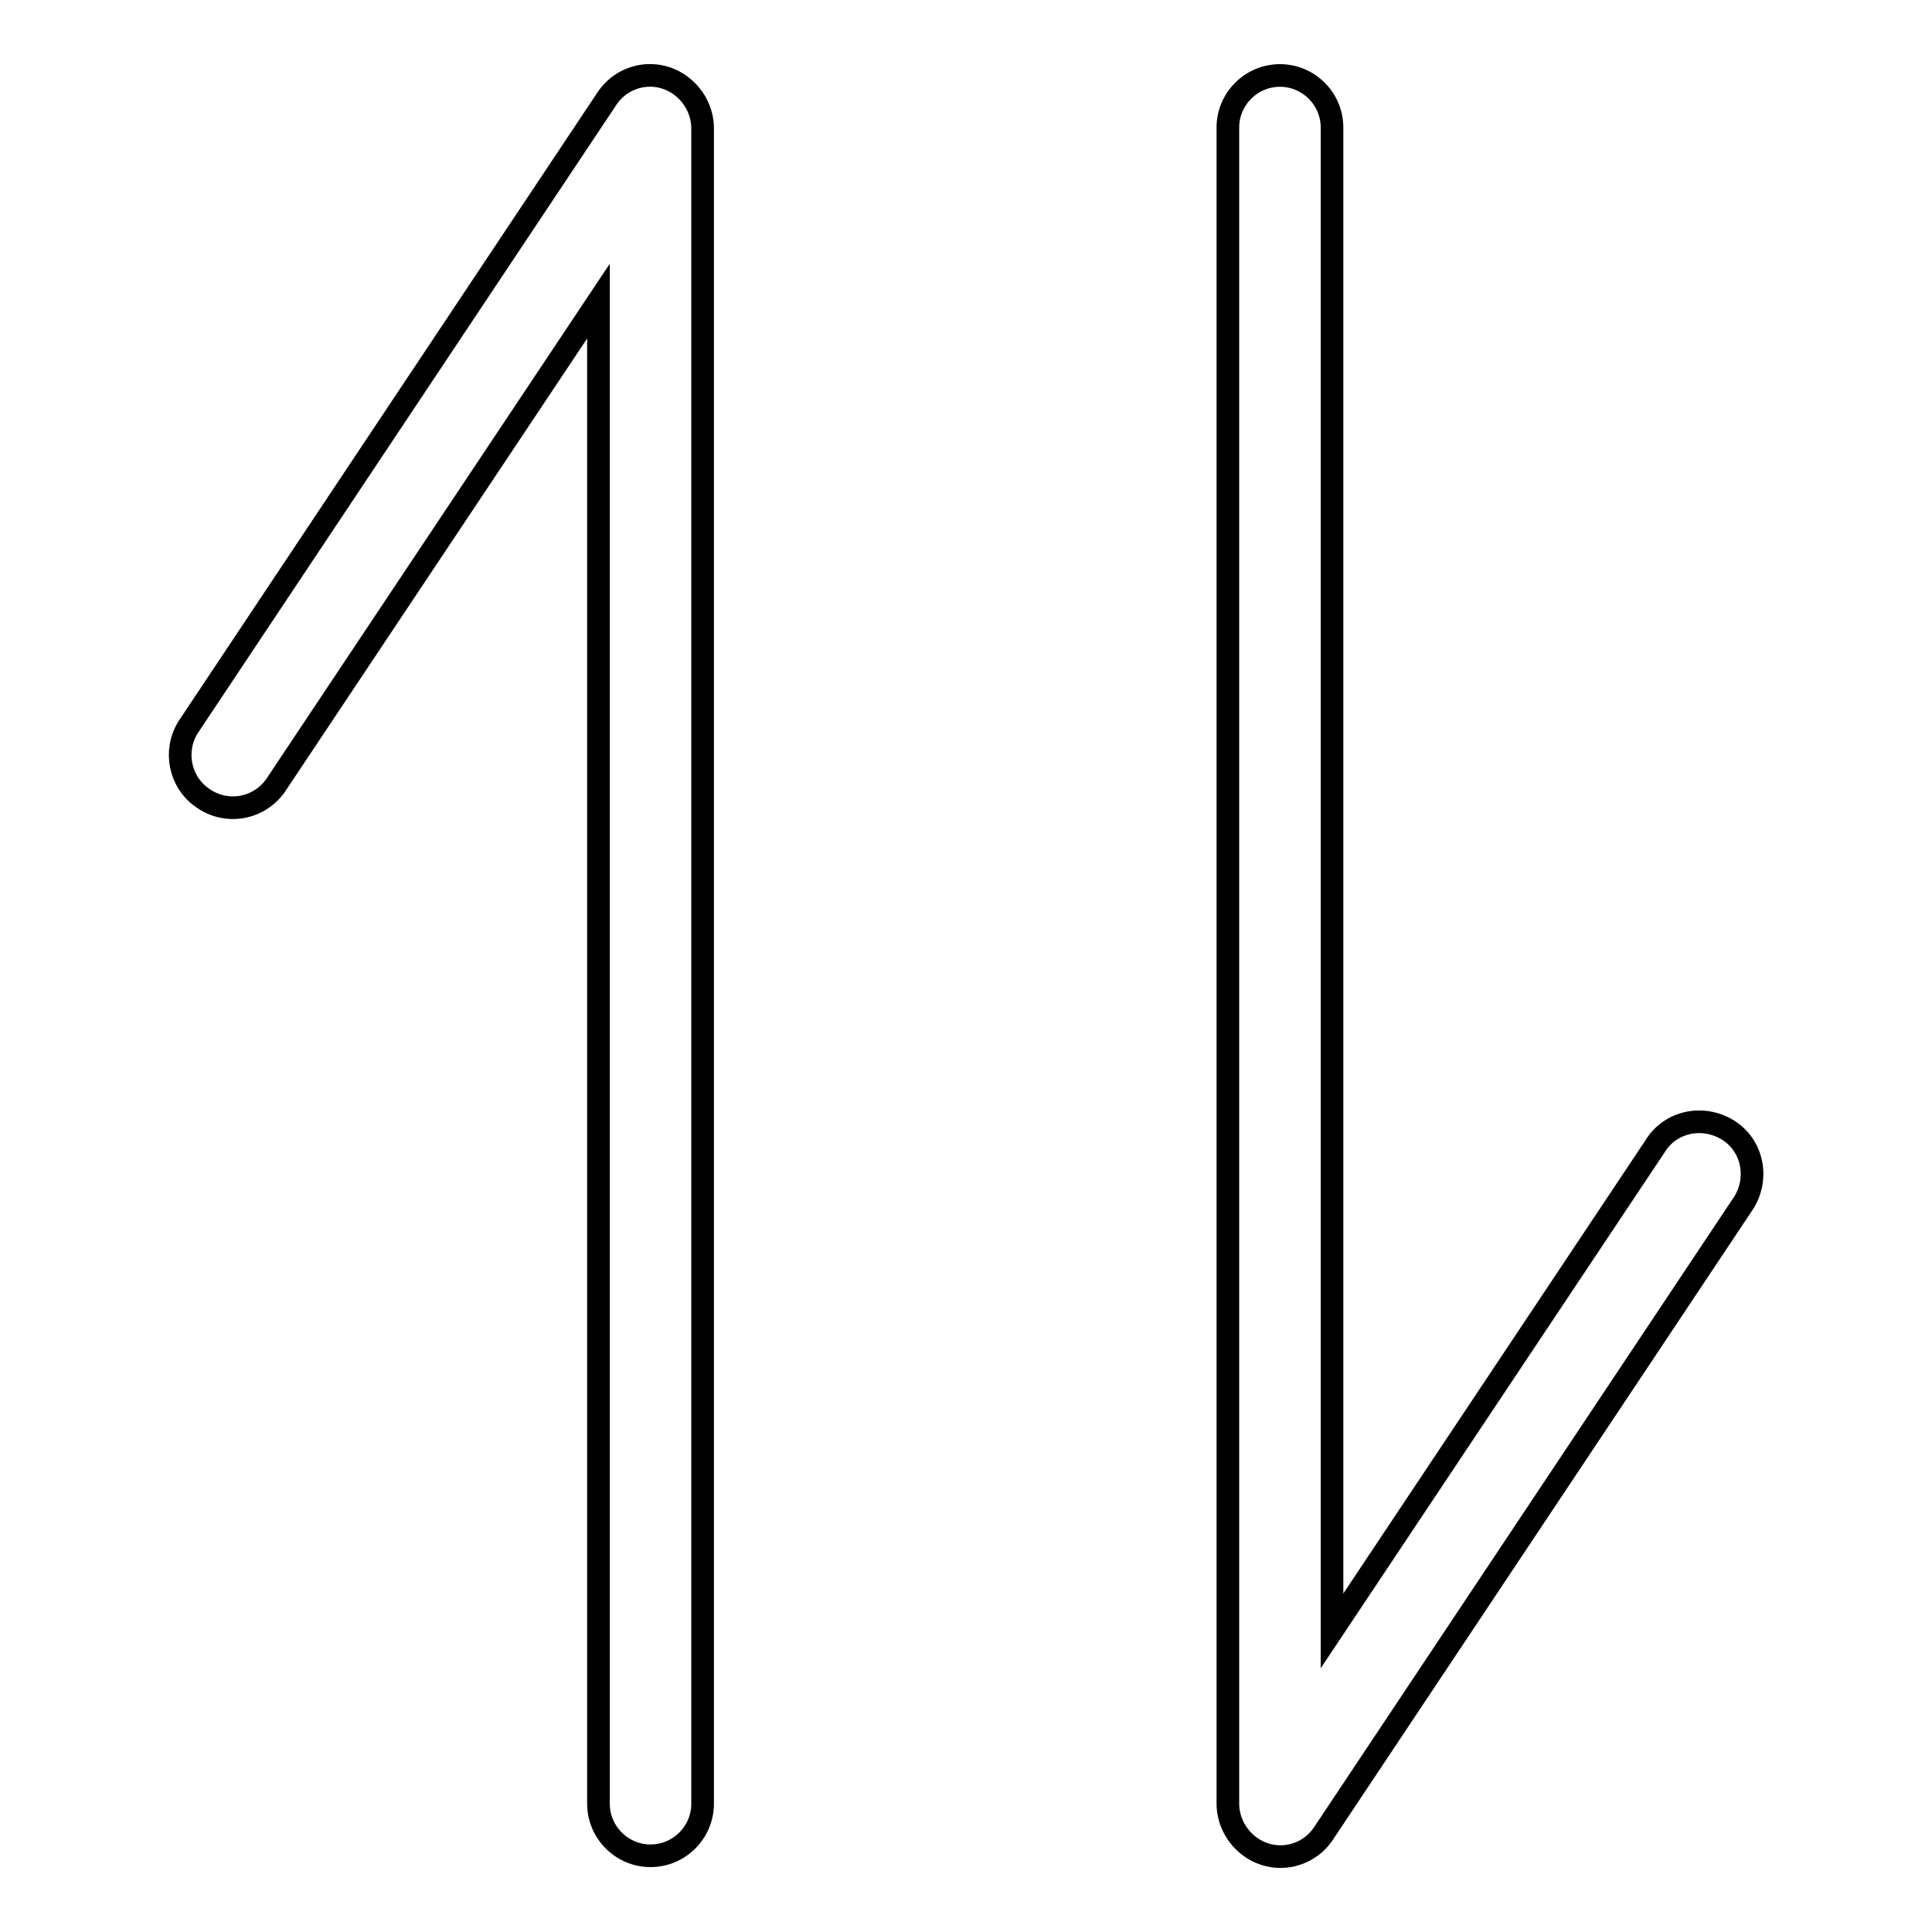 <?xml version="1.0" encoding="utf-8"?>
<!-- Svg Vector Icons : http://www.onlinewebfonts.com/icon -->
<!DOCTYPE svg PUBLIC "-//W3C//DTD SVG 1.1//EN" "http://www.w3.org/Graphics/SVG/1.1/DTD/svg11.dtd">
<svg version="1.1" xmlns="http://www.w3.org/2000/svg" xmlns:xlink="http://www.w3.org/1999/xlink" x="0px" y="0px" viewBox="0 0 256 256" enable-background="new 0 0 256 256" xml:space="preserve">
<g> <path stroke-width="3" fill-opacity="0" stroke="#000000"  d="M36.5,104.1c-2.2,3.1-6.5,3.9-9.7,1.6c-3-2.1-3.8-6.2-1.9-9.3l55.5-83.3c2.1-3.2,6.4-4.1,9.6-1.9 c1.9,1.3,3.1,3.5,3.1,5.8V239c0,3.8-3.1,6.9-6.9,6.9c-3.8,0-6.9-3.1-6.9-6.9V39.9L36.5,104.1z M176.5,216.1l42.8-64.2 c2-3.3,6.3-4.2,9.6-2.2c3.3,2,4.2,6.3,2.2,9.6c-0.1,0.1-0.1,0.2-0.2,0.3l-55.5,83.3c-2.1,3.2-6.4,4.1-9.6,1.9 c-1.9-1.3-3.1-3.5-3.1-5.8V16.9c0-3.8,3.1-6.9,6.9-6.9c3.8,0,6.9,3.1,6.9,6.9c0,0,0,0,0,0V216.1L176.5,216.1z"/></g>
</svg>